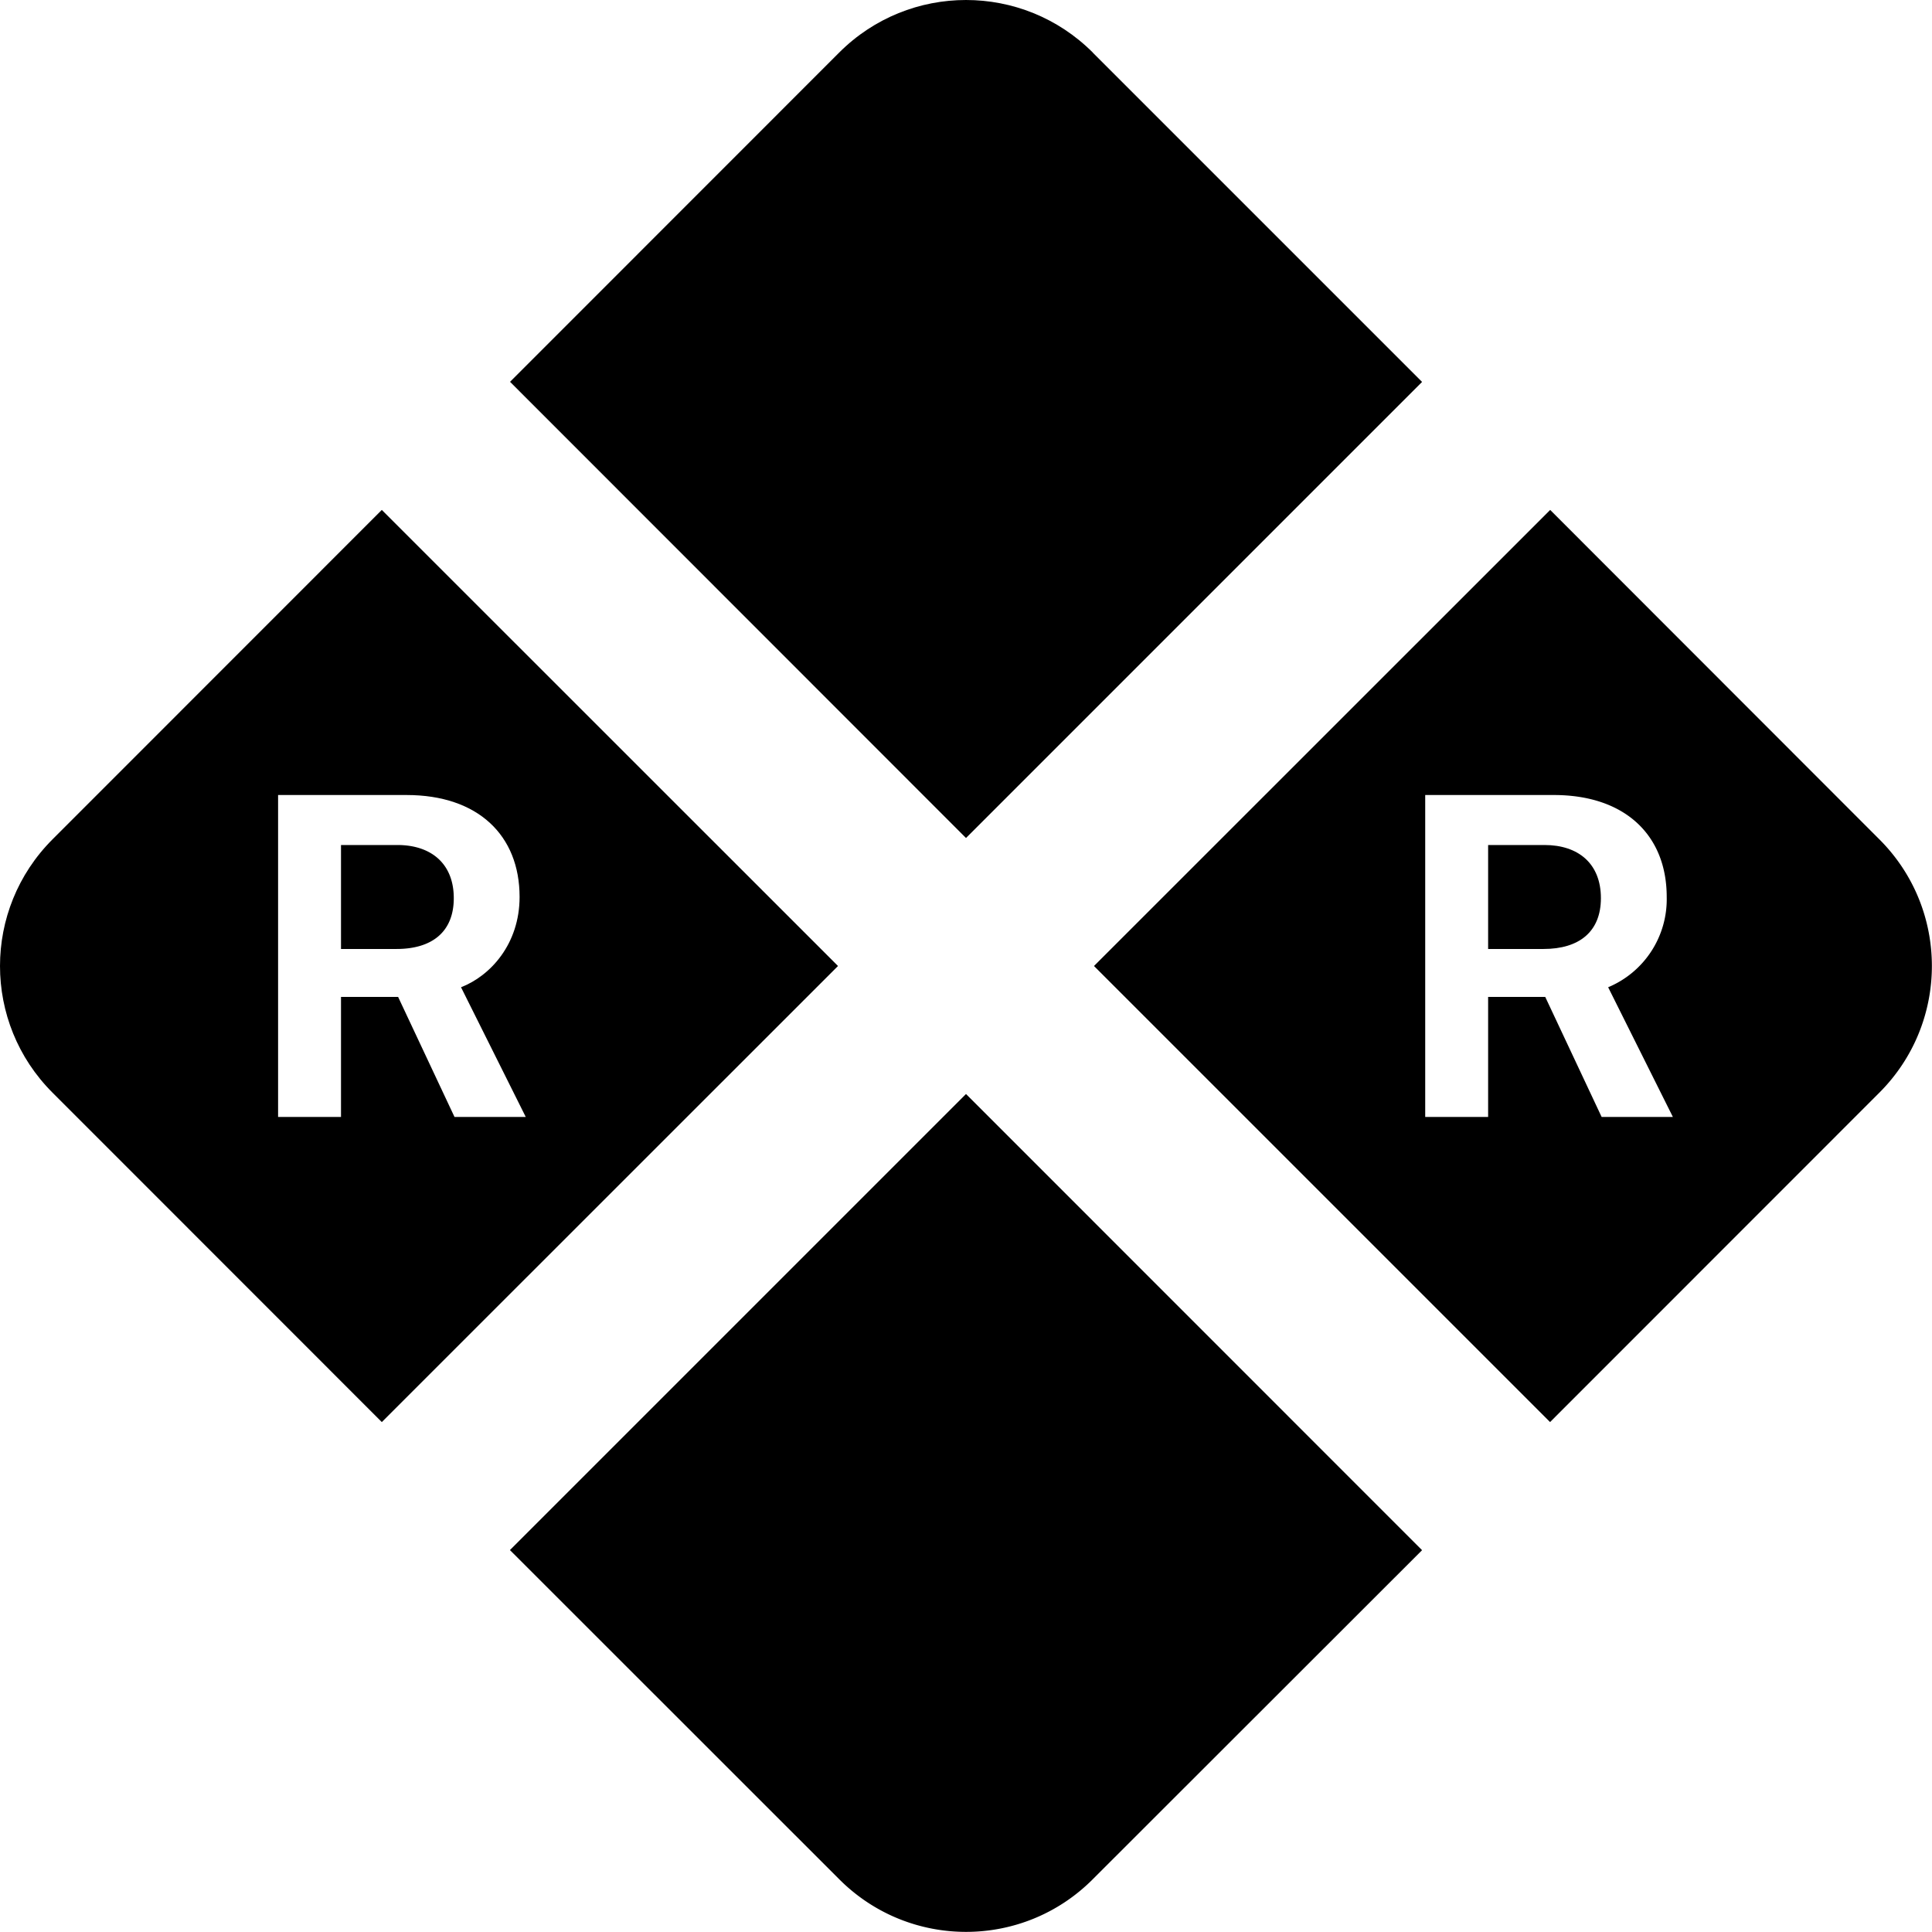 <?xml version="1.0" encoding="utf-8"?>
<!-- Generator: www.svgicons.com -->
<svg xmlns="http://www.w3.org/2000/svg" width="800" height="800" viewBox="0 0 16 16">
<g fill="currentColor"><path d="M9.05.435c-.58-.58-1.52-.58-2.1 0L4.224 3.162L8 6.94l3.777-3.777L9.049.435Zm3.274 7.425v-.862h.467c.28 0 .467.154.467.44c0 .28-.182.421-.475.421h-.459Z"/><path d="M12.838 4.223L9.06 8l3.777 3.777l2.727-2.728c.58-.58.58-1.519 0-2.098zm.03 2.361c.591 0 .935.334.935.844a.79.79 0 0 1-.485.748l.536 1.074h-.59l-.467-.994h-.473v.994h-.521V6.584h1.064Zm-1.091 6.254L8 9.06l-3.777 3.777l2.728 2.727c.58.58 1.519.58 2.098 0zm-8.953-5.84v.861h.46c.292 0 .474-.14.474-.421c0-.286-.188-.44-.467-.44z"/><path d="M3.162 11.777L6.94 8L3.162 4.223L.435 6.951c-.58.58-.58 1.519 0 2.098zm-.86-5.193h1.065c.592 0 .936.334.936.844c0 .39-.242.654-.485.748l.536 1.074h-.59l-.467-.994h-.473v.994h-.521V6.584Z"/></g>
</svg>